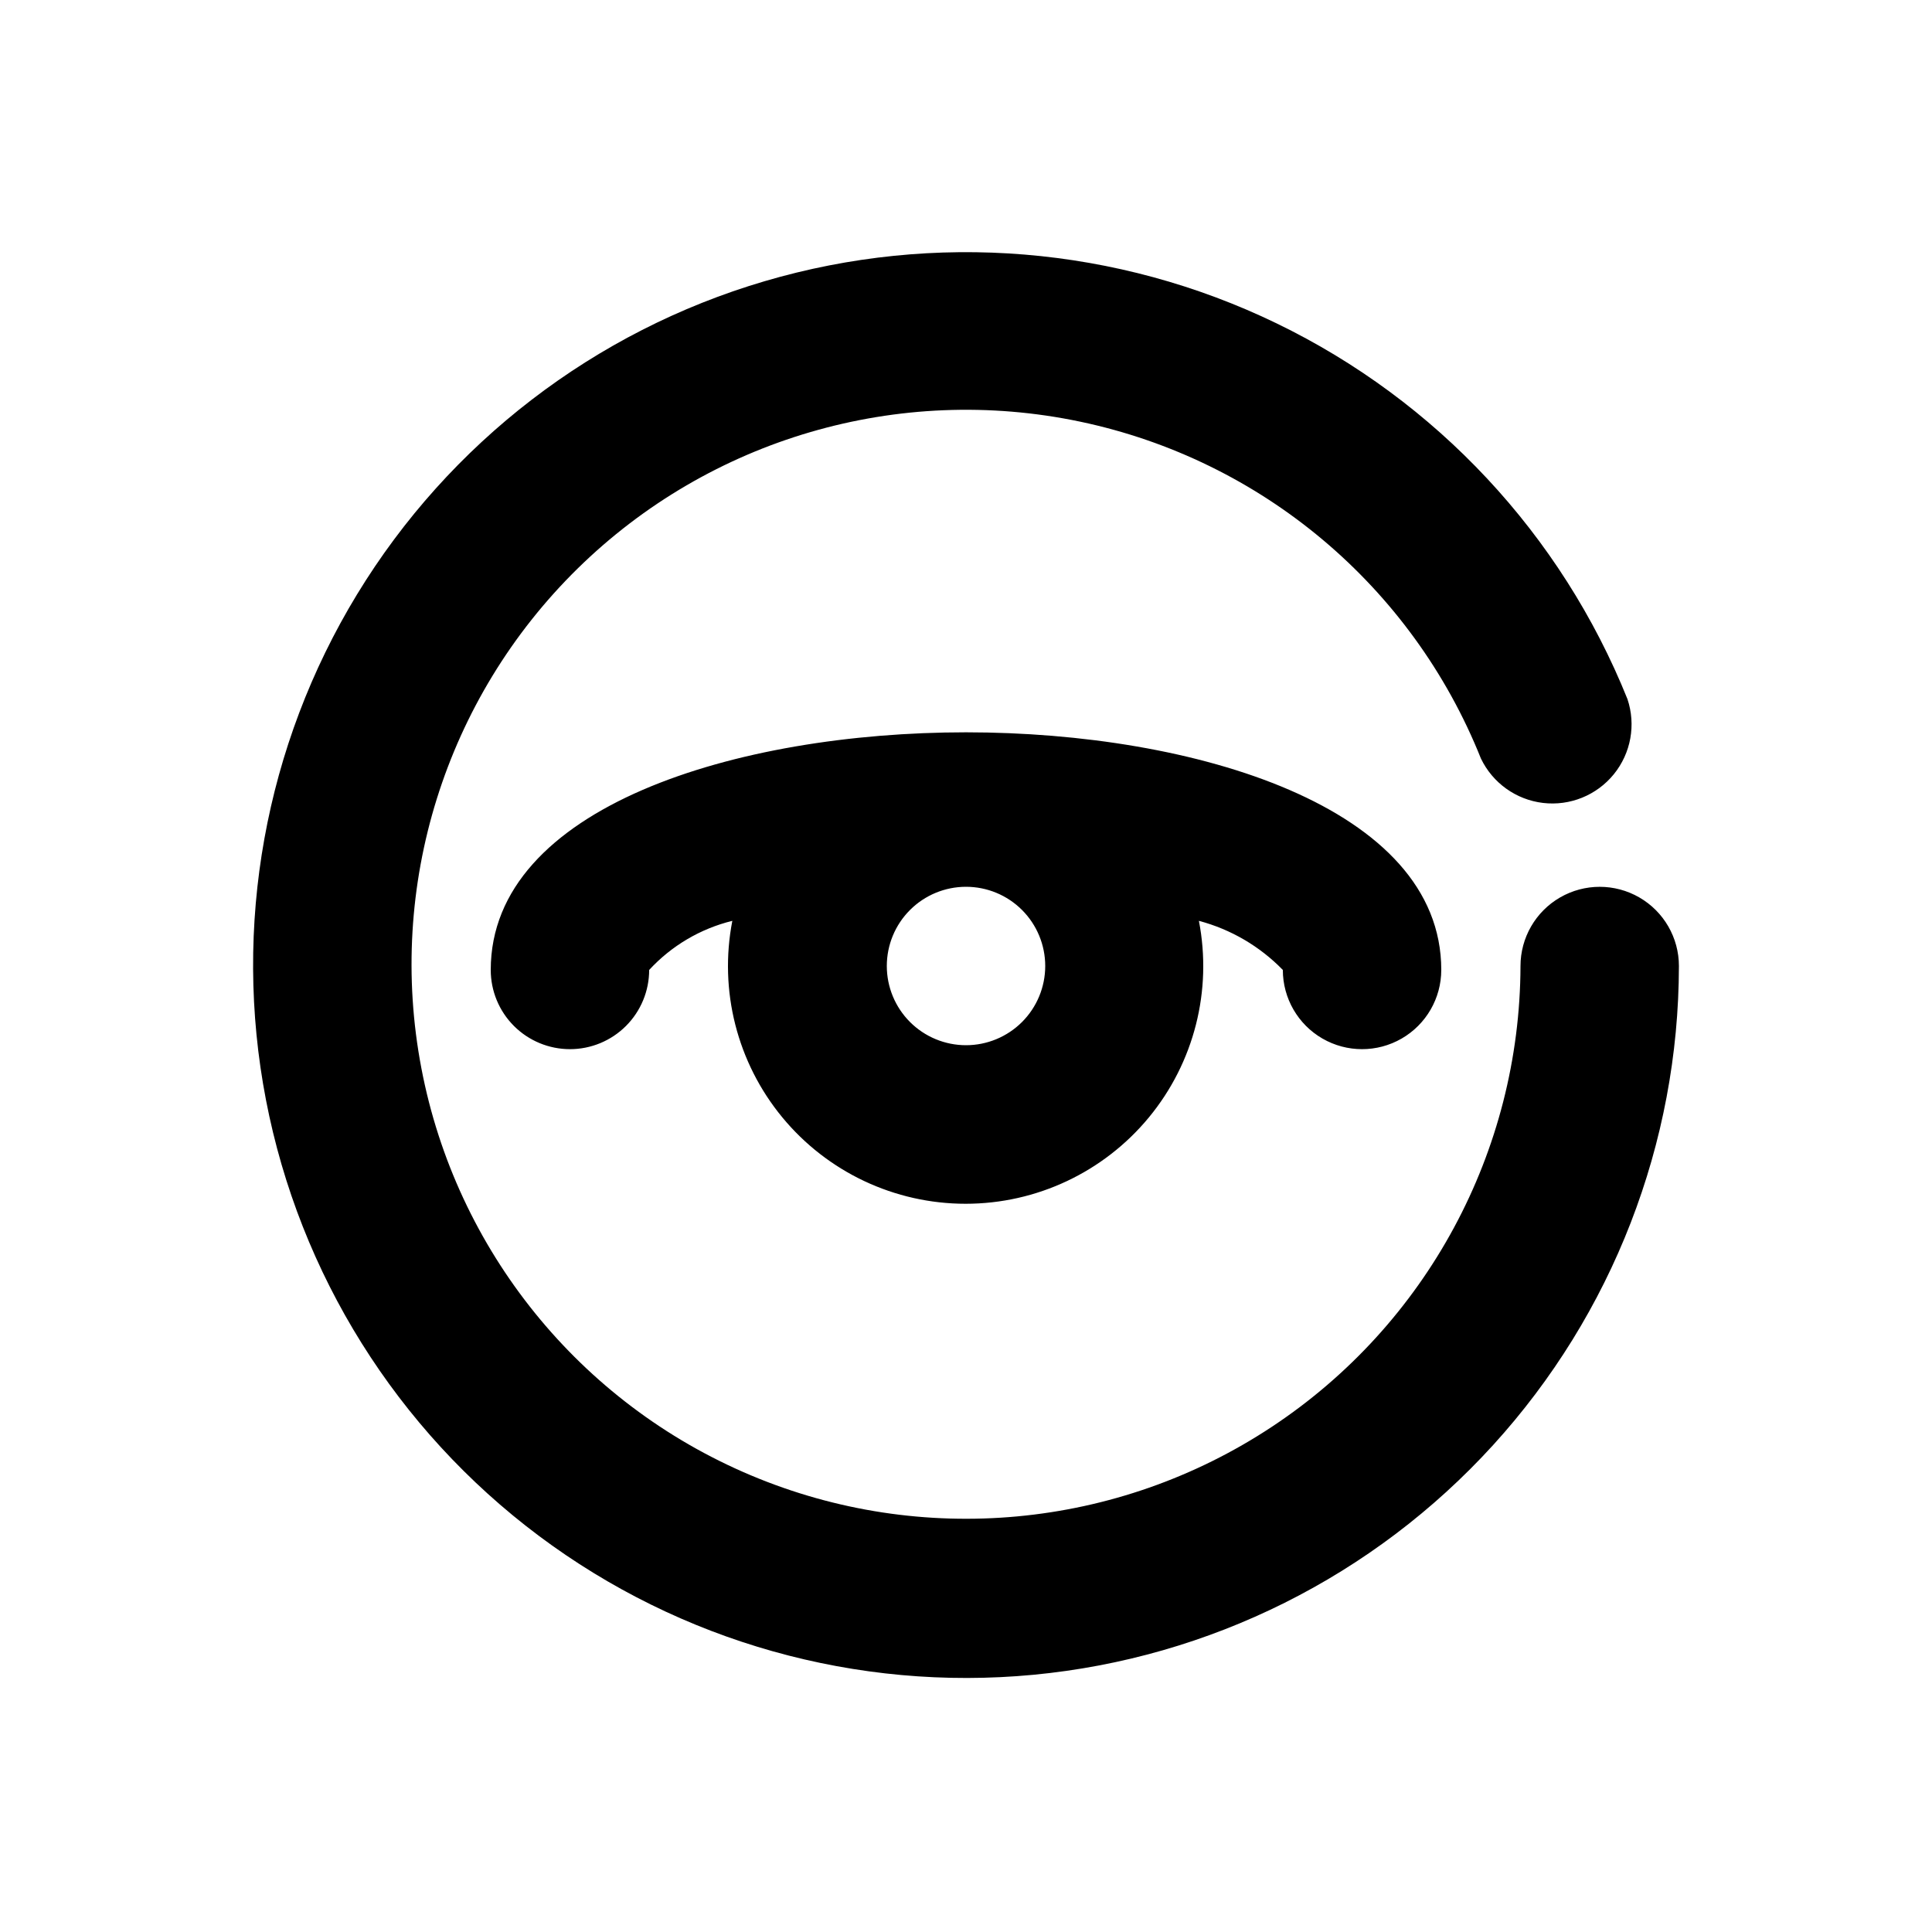 <?xml version="1.0" encoding="UTF-8"?>
<!-- Uploaded to: ICON Repo, www.iconrepo.com, Generator: ICON Repo Mixer Tools -->
<svg fill="#000000" width="800px" height="800px" version="1.1" viewBox="144 144 512 512" xmlns="http://www.w3.org/2000/svg">
 <path d="m588.93 400c-0.059 46.973-17.617 92.238-49.25 126.97-31.629 34.727-75.062 56.43-121.83 60.867s-93.504-8.707-131.1-36.863c-37.602-28.16-63.359-69.316-72.258-115.44-8.895-46.125-0.289-93.906 24.137-134.03 24.43-40.121 62.93-69.707 107.99-82.977 45.062-13.273 93.449-9.285 135.73 11.188 42.281 20.473 75.414 55.961 92.941 99.543 2.289 6.82 0.93 14.34-3.609 19.922s-11.617 8.453-18.762 7.606c-7.144-0.848-13.355-5.293-16.465-11.781-18.242-45.648-58.105-79.145-106.21-89.262-48.105-10.113-98.086 4.496-133.17 38.93-35.082 34.438-50.621 84.133-41.406 132.42 9.215 48.285 41.965 88.766 87.262 107.86s97.145 14.273 138.14-12.844c41-27.121 65.723-72.945 65.875-122.1 0-7.5 4.004-14.43 10.496-18.18 6.496-3.75 14.5-3.75 20.992 0 6.496 3.75 10.496 10.68 10.496 18.18zm-127.21-11.965v-0.004c3.586 18.461-1.27 37.559-13.23 52.066-11.965 14.512-29.785 22.914-48.59 22.914-18.805 0-36.629-8.402-48.59-22.914-11.965-14.508-16.816-33.605-13.234-52.066-8.465 2.078-16.133 6.606-22.039 13.016 0 5.57-2.211 10.906-6.148 14.844s-9.277 6.148-14.844 6.148c-5.566 0-10.906-2.211-14.844-6.148s-6.148-9.273-6.148-14.844c0-43.242 65.285-62.977 125.95-62.977s125.95 19.734 125.95 62.977h-0.004c0 7.5-4 14.43-10.496 18.18-6.492 3.75-14.496 3.75-20.992 0-6.492-3.75-10.496-10.68-10.496-18.18-6.098-6.273-13.789-10.773-22.25-13.016zm-61.715-9.027c-5.57 0-10.91 2.211-14.844 6.148-3.938 3.934-6.148 9.273-6.148 14.844 0 5.566 2.211 10.906 6.148 14.844 3.934 3.934 9.273 6.148 14.844 6.148 5.566 0 10.906-2.215 14.844-6.148 3.934-3.938 6.148-9.277 6.148-14.844 0-5.57-2.215-10.91-6.148-14.844-3.938-3.938-9.277-6.148-14.844-6.148z"/>
</svg>